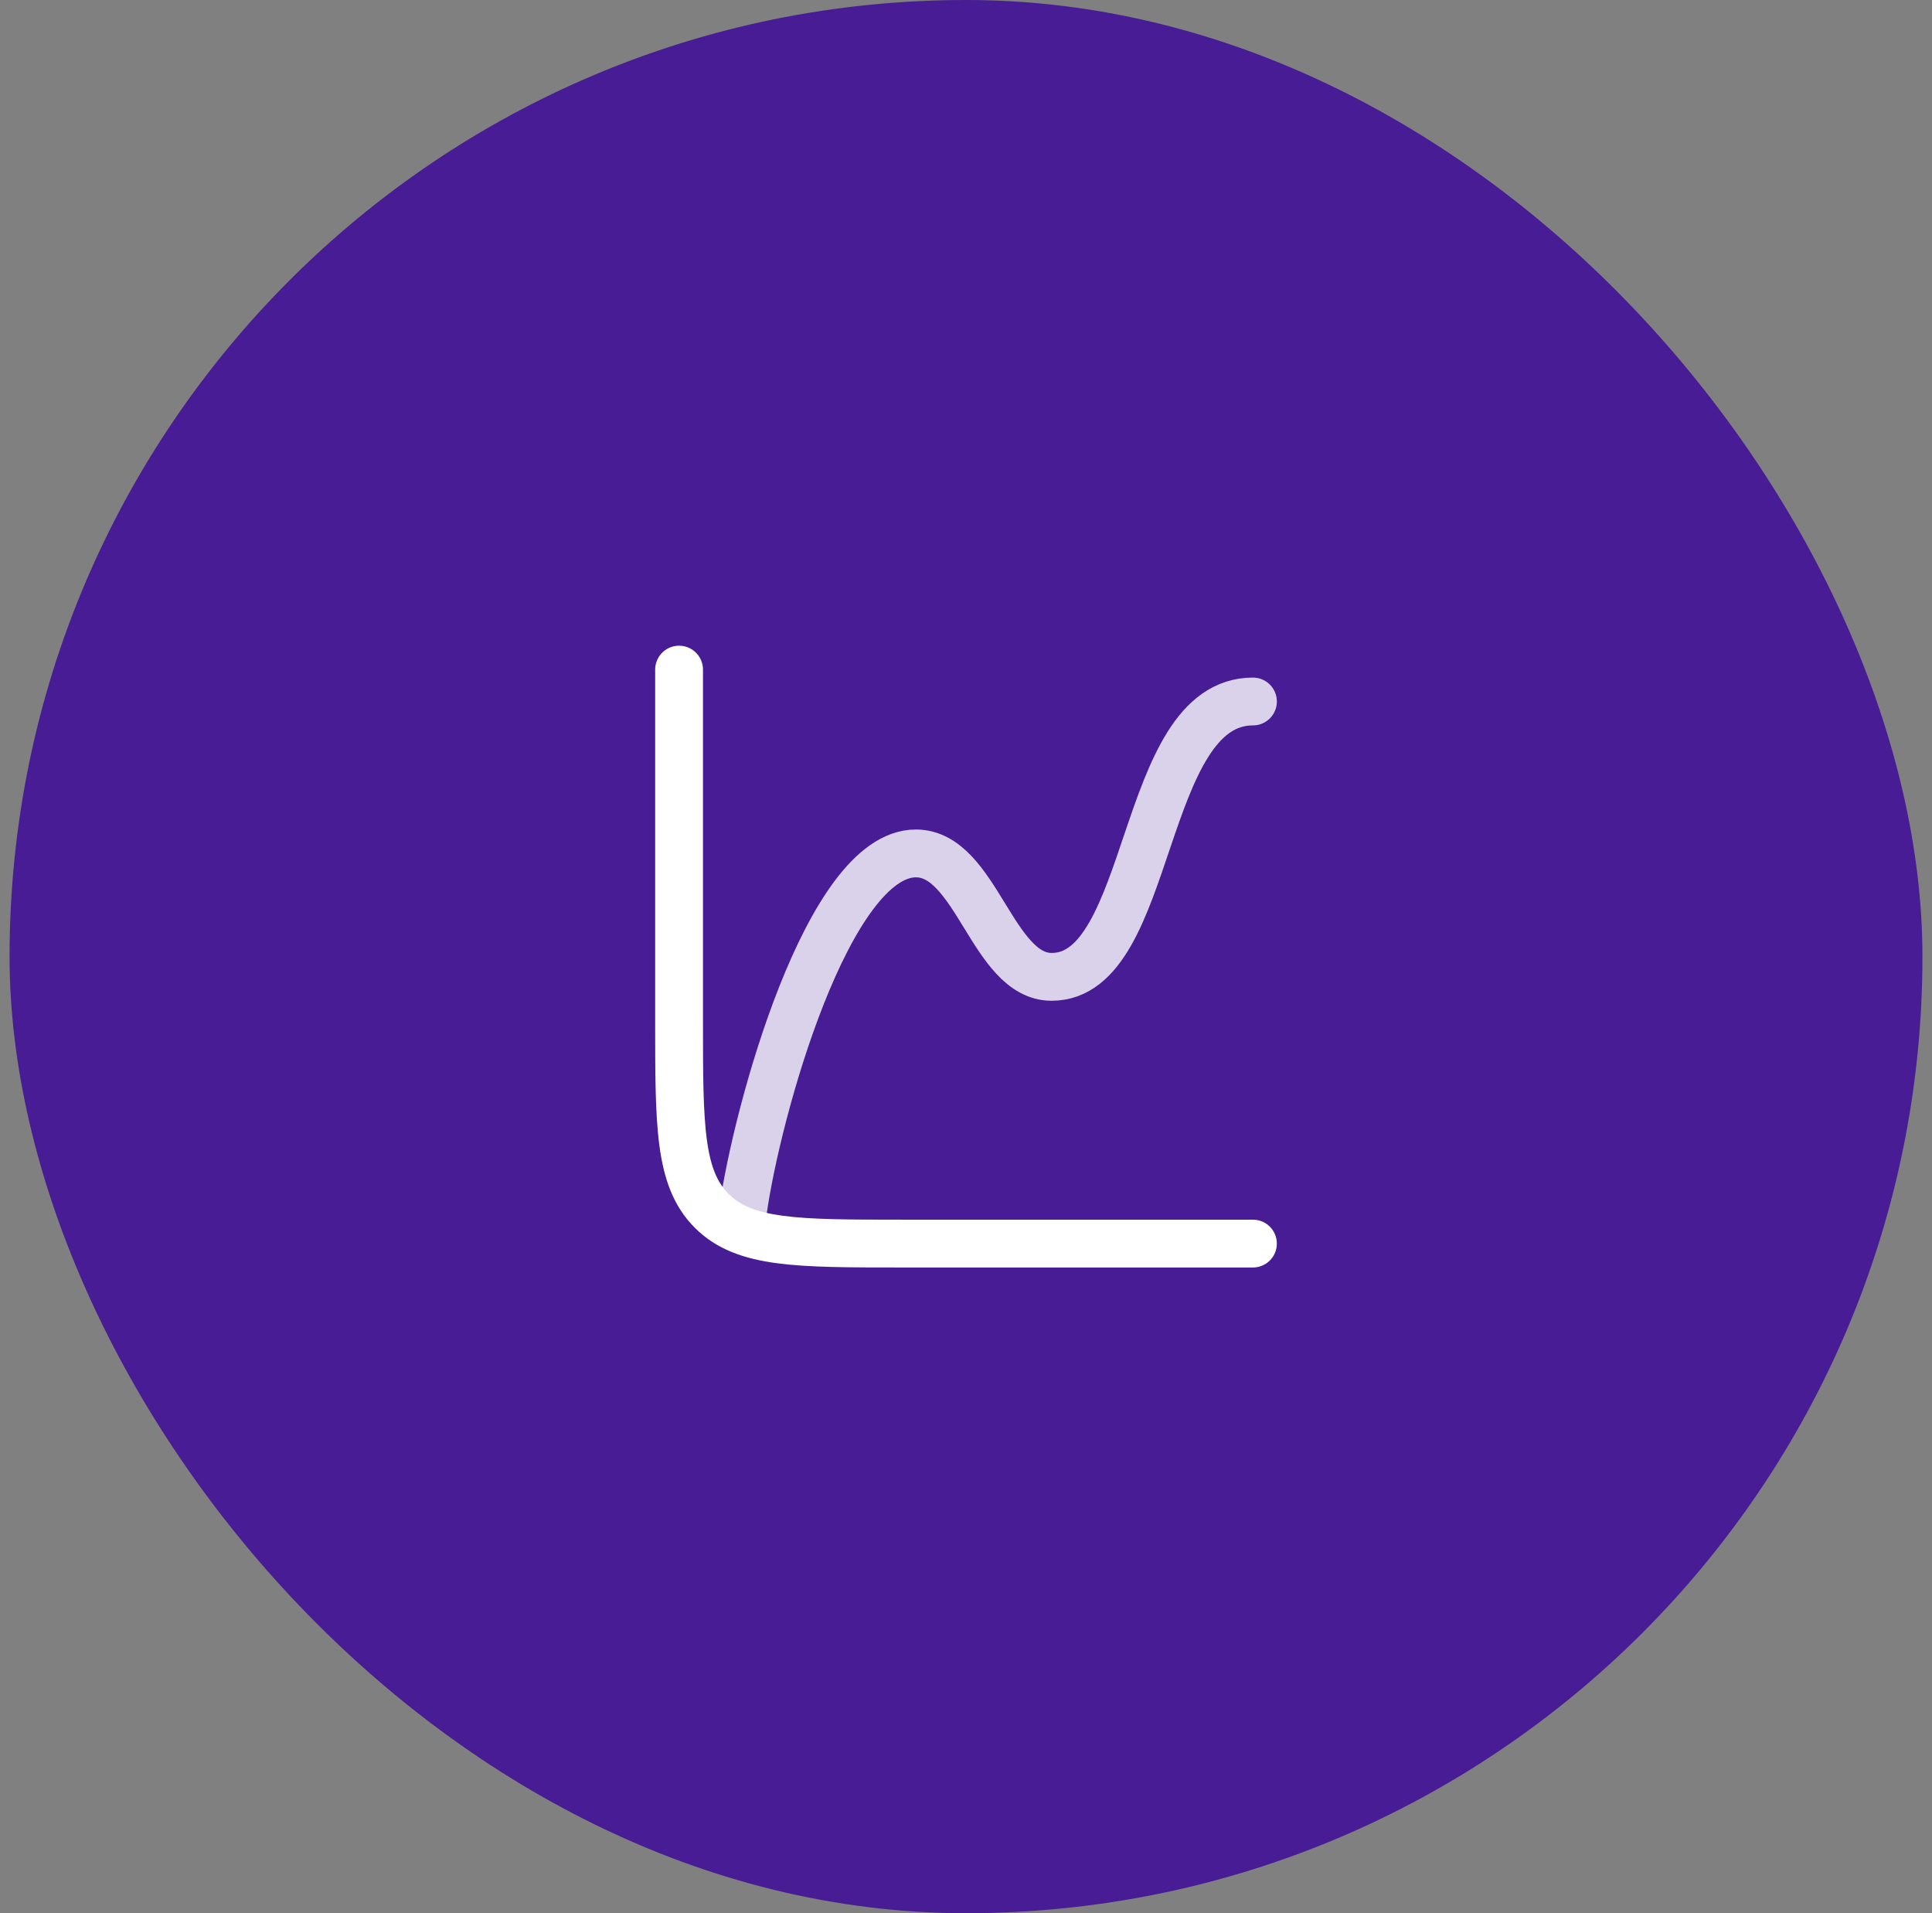 <svg width="101" height="100" viewBox="0 0 101 100" fill="none" xmlns="http://www.w3.org/2000/svg">
<rect x="0" y="0" width="101" height="100" fill="#808080" stroke="none"/>
<rect x="0.5" width="100" height="100" rx="50" fill="#471C94"/>
<path d="M65.5 65H47.167C41.667 65 38.917 65 37.209 63.291C35.5 61.583 35.5 58.833 35.5 53.333V35" stroke="white" stroke-width="2.5" stroke-linecap="round"/>
<path opacity="0.8" d="M38.834 63.333C39.566 58.073 43.295 44.607 47.881 44.607C51.051 44.607 51.872 51.059 54.978 51.059C60.322 51.059 59.548 36.666 65.501 36.666" stroke="white" stroke-width="2.5" stroke-linecap="round" stroke-linejoin="round"/>
</svg>
